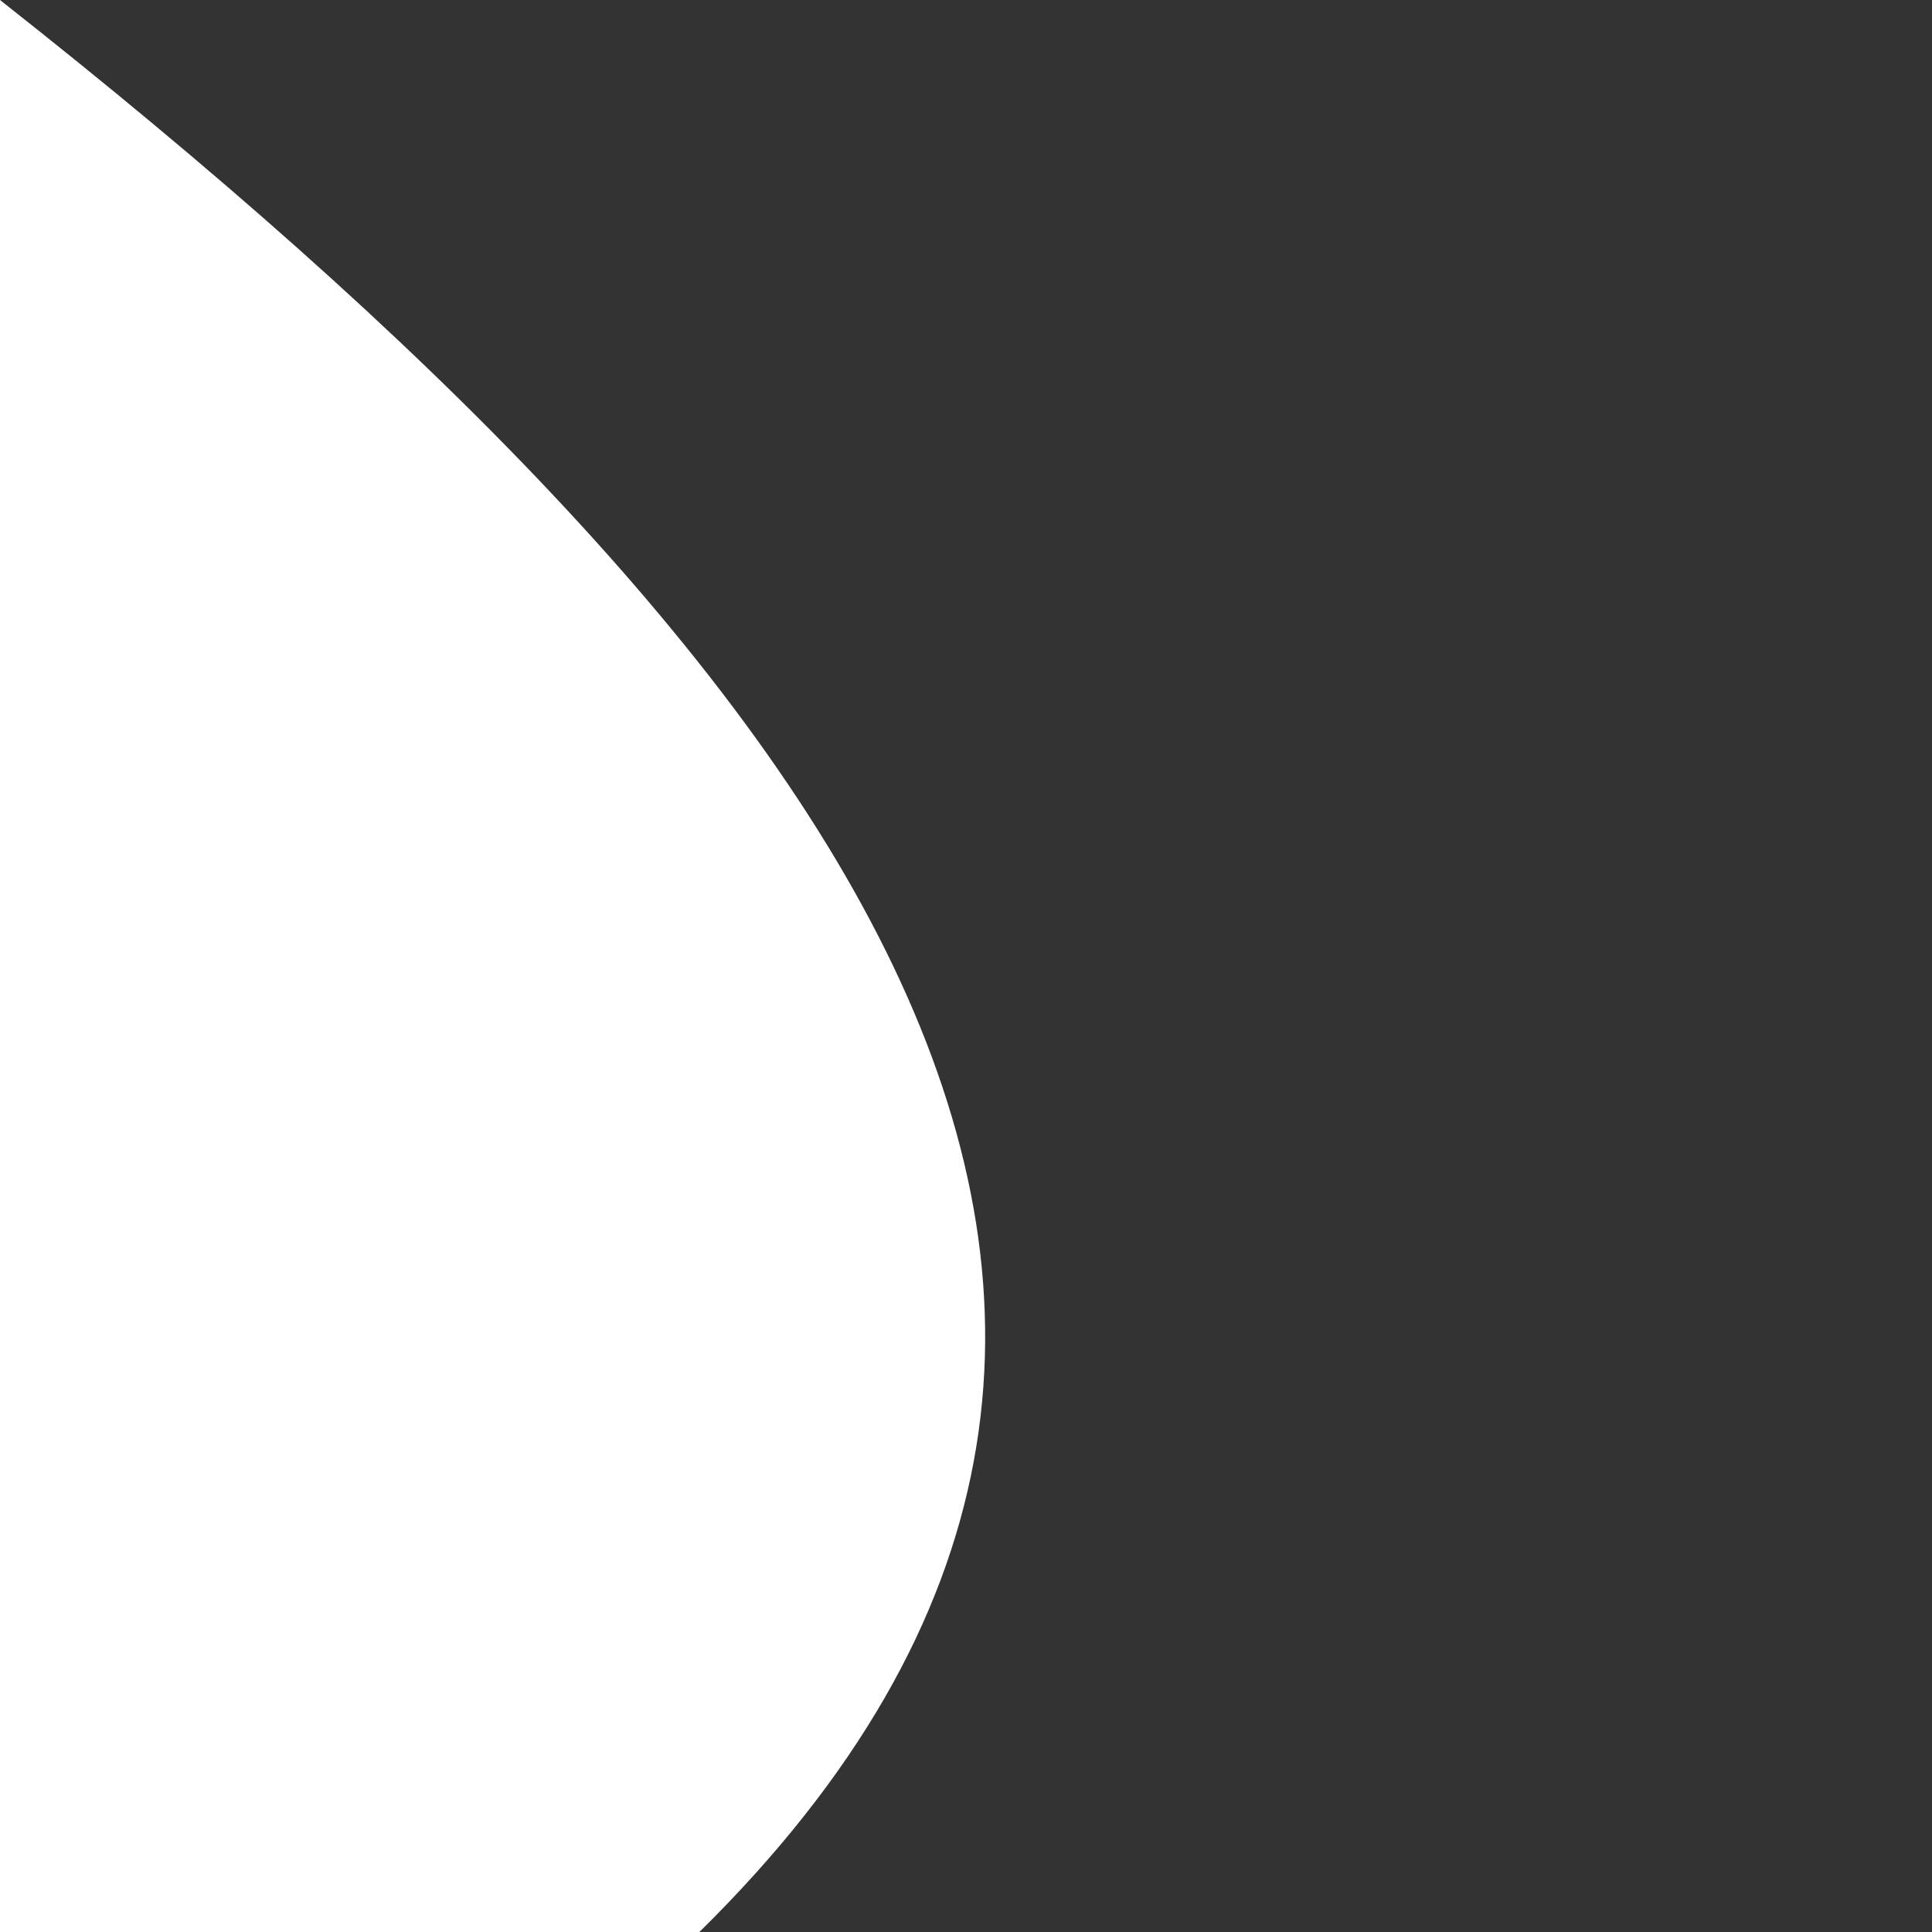 <svg xmlns="http://www.w3.org/2000/svg" viewBox="0 0 100 100"><rect x="0" y="0" width="100" height="100" fill="#333333" stroke="none"/><path d="M0,0V100H36.2C68.8,67.9,43.4,34.2,0,0Z" fill="#fff"/></svg>